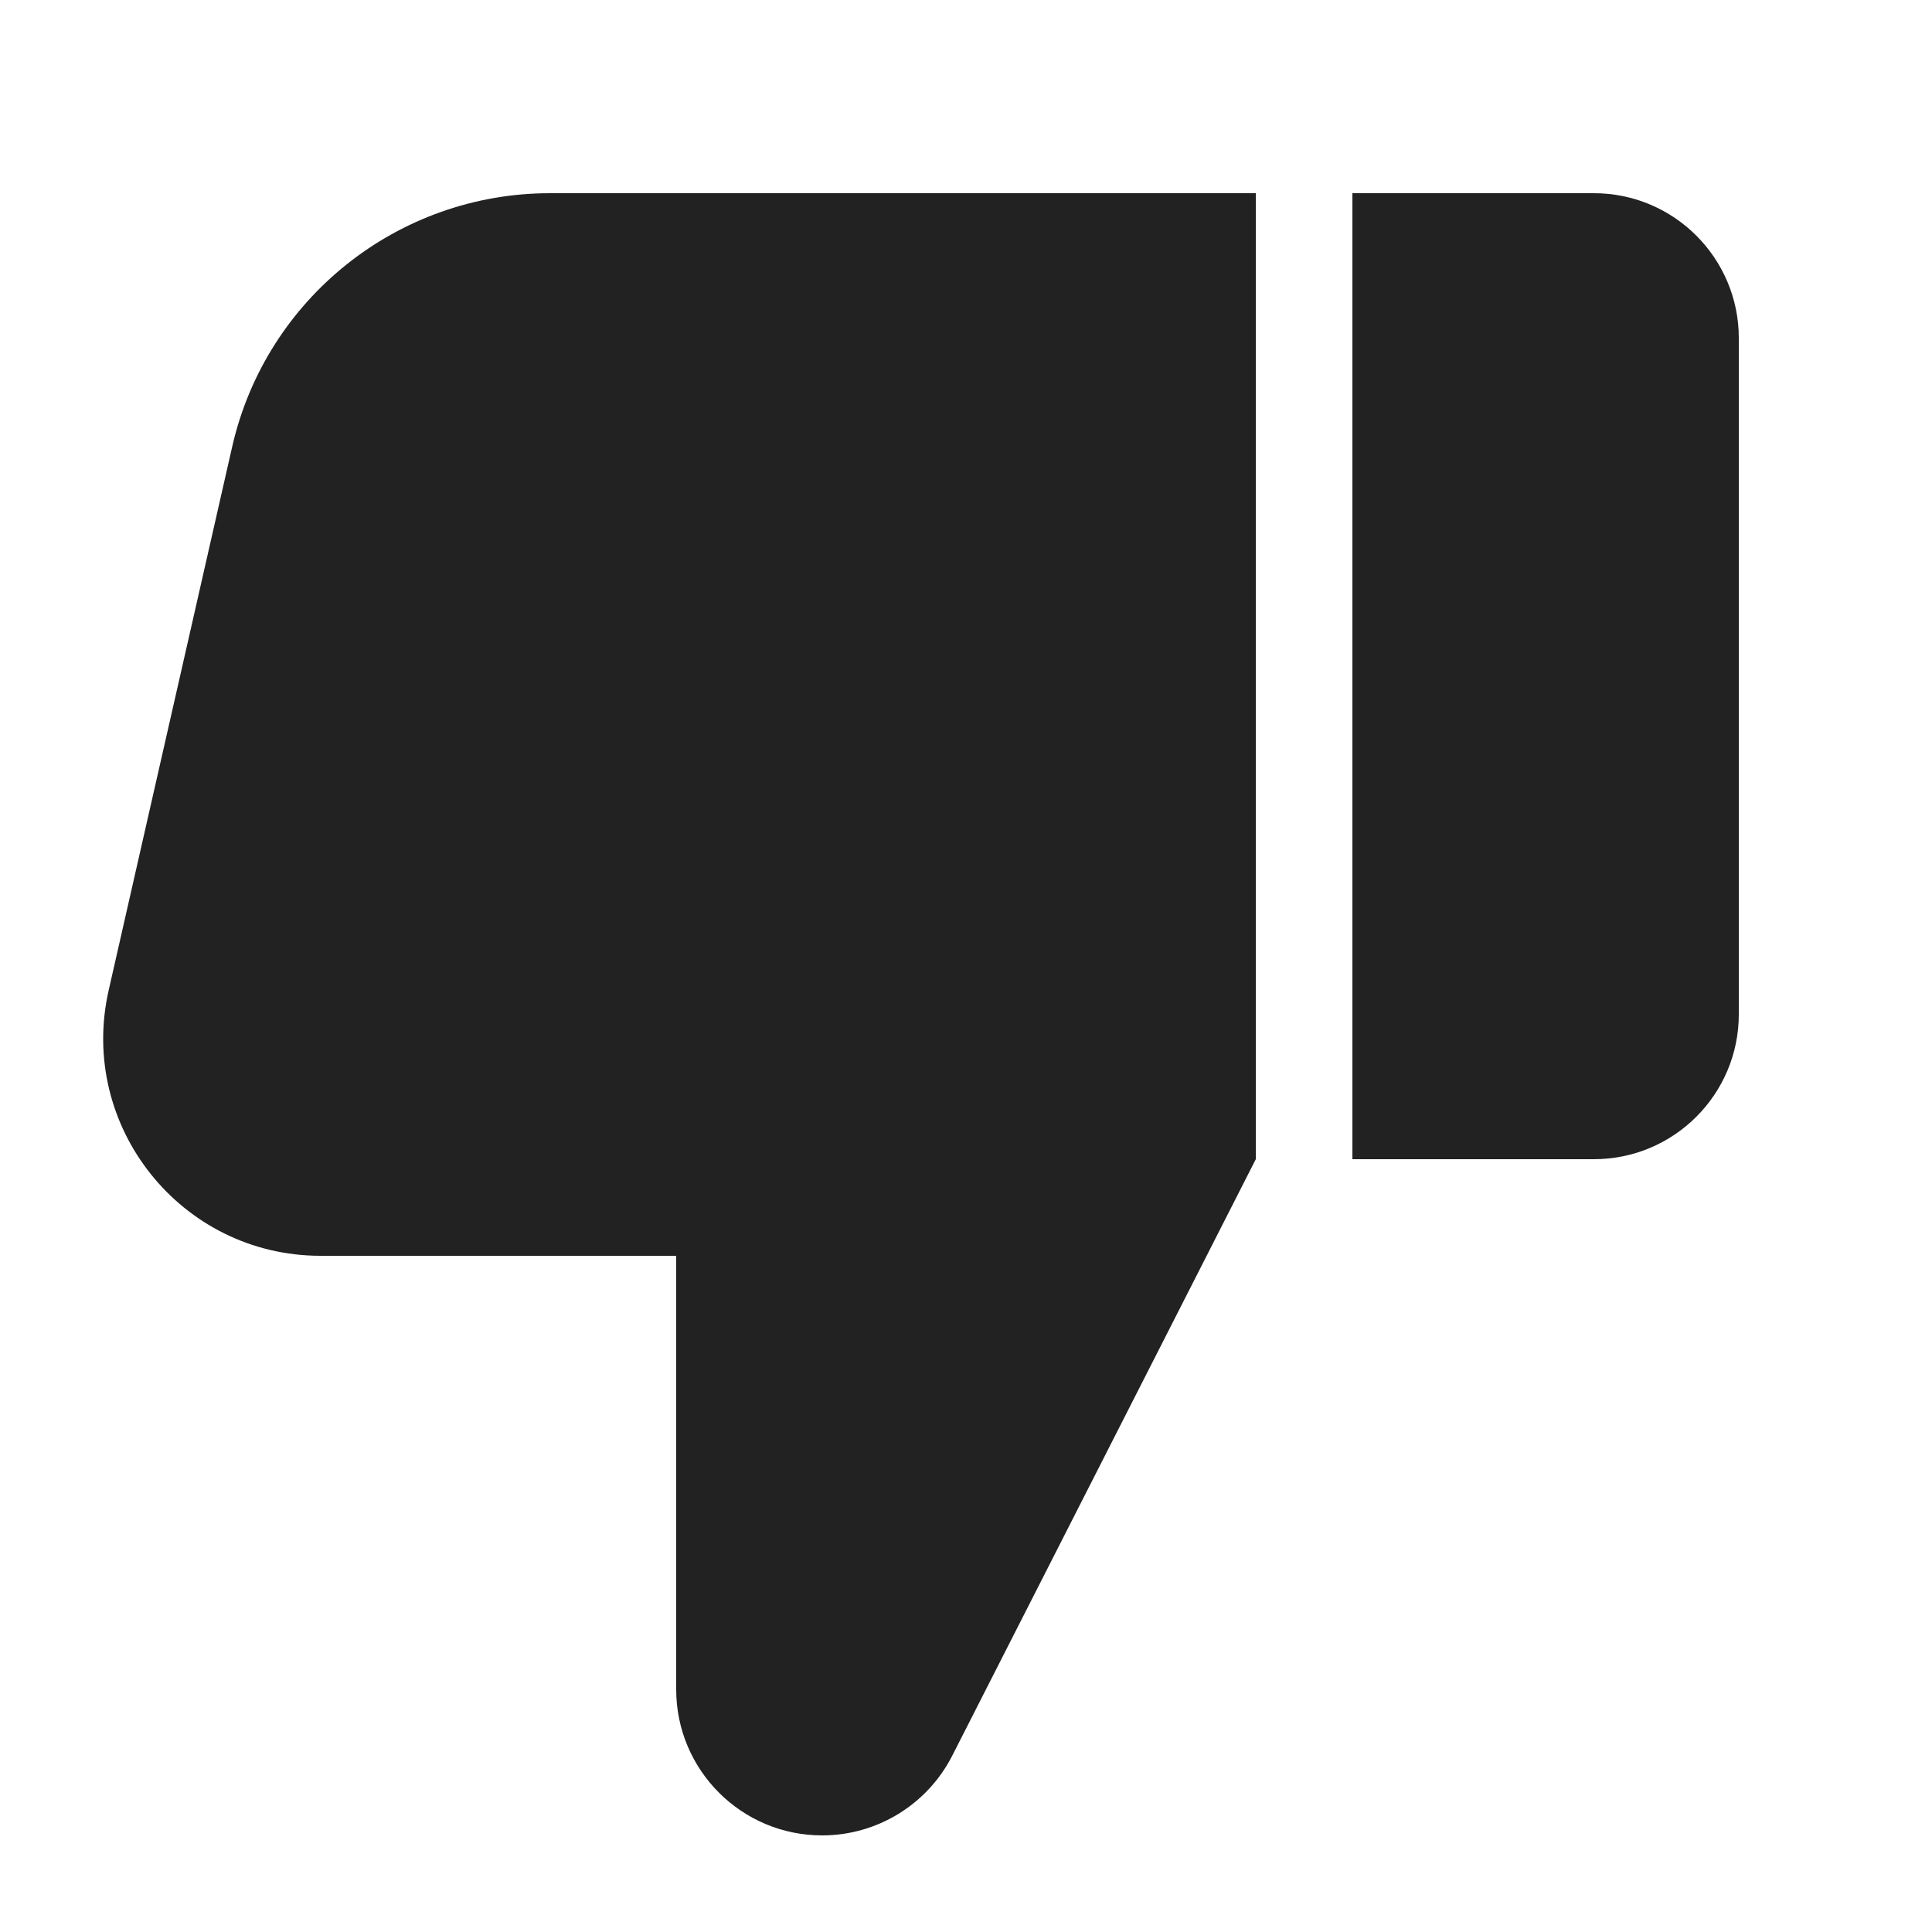 <svg width="20" height="20" viewBox="0 0 20 20" fill="none" xmlns="http://www.w3.org/2000/svg">
<path d="M13 12L9.858 18.174C9.6 18.681 9.079 19 8.511 19C7.676 19 7 18.323 7 17.489V13H3.319C1.875 13 0.805 11.659 1.125 10.251L2.403 4.627C2.752 3.09 4.118 2 5.694 2H13V12Z" fill="#222222"/>
<path d="M16.5 12C17.328 12 18 11.328 18 10.5V3.5C18 2.672 17.328 2 16.5 2H14V12H16.5Z" fill="#222222"/>
</svg>
